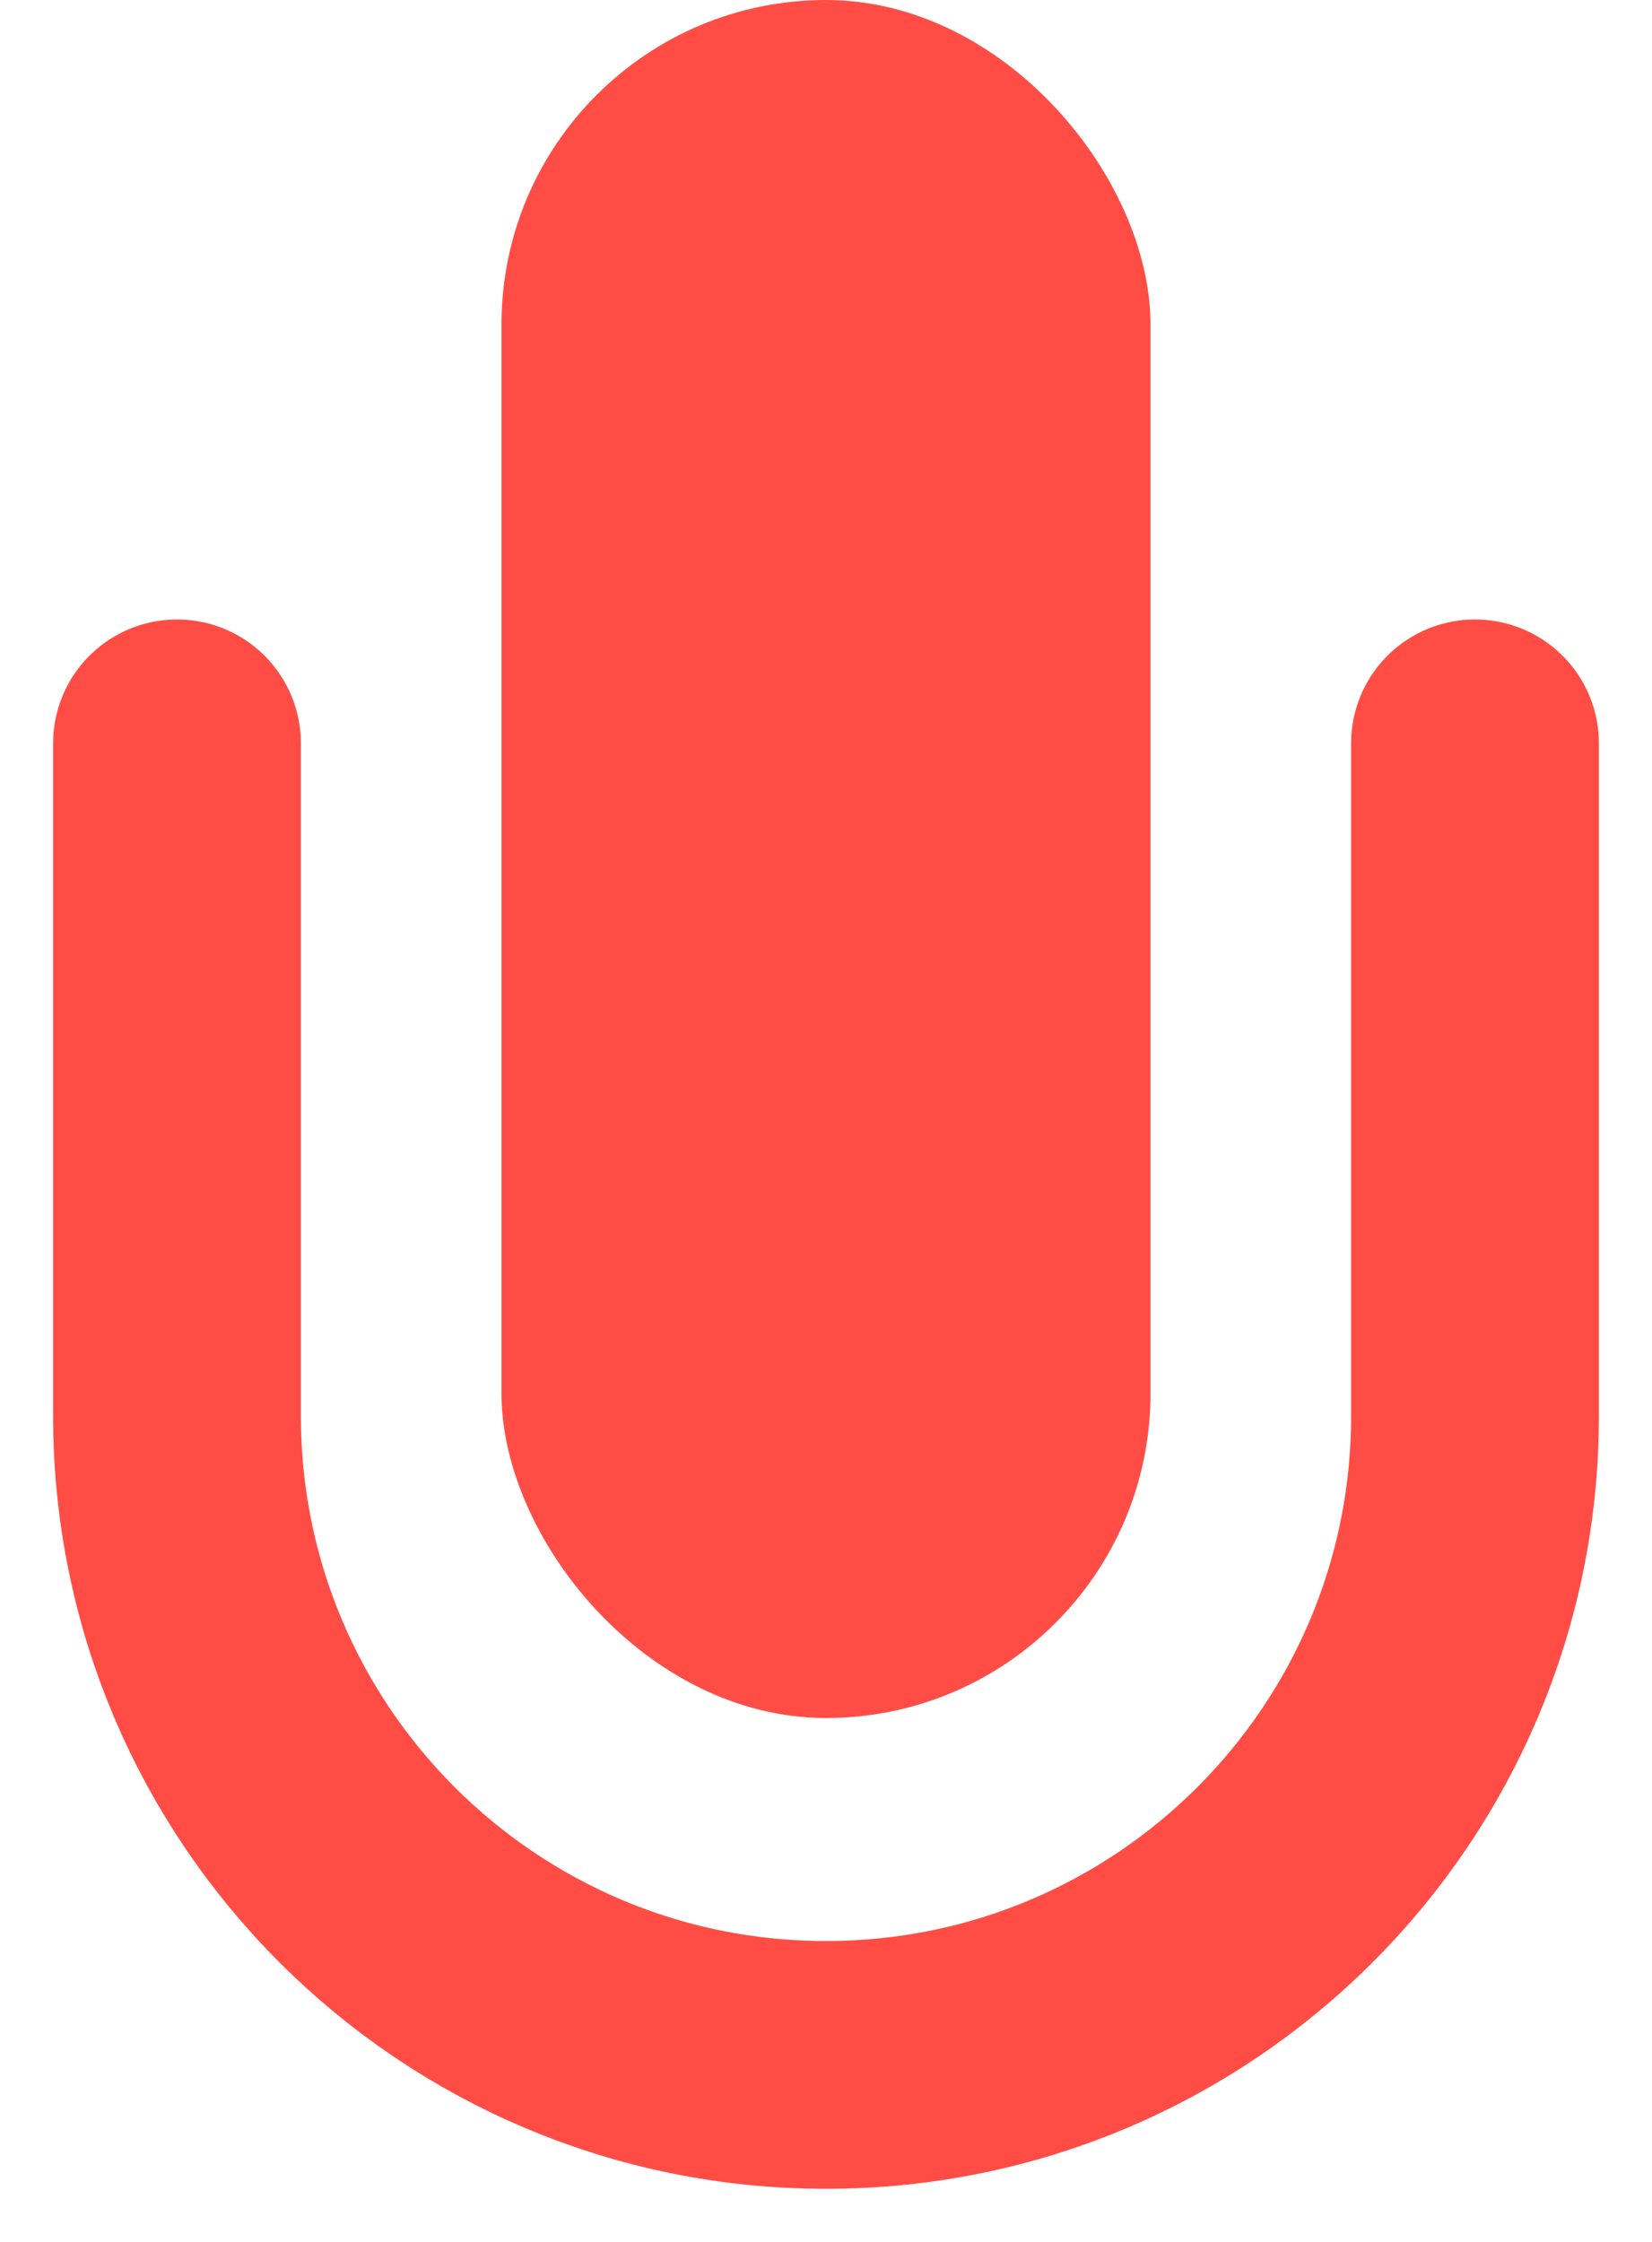 <?xml version="1.0" encoding="UTF-8"?>
<svg width="28px" height="38px" viewBox="0 0 28 38" version="1.1" xmlns="http://www.w3.org/2000/svg" xmlns:xlink="http://www.w3.org/1999/xlink">
    <title>Cast</title>
    <g id="Website-Neu" stroke="none" stroke-width="1" fill="none" fill-rule="evenodd">
        <g id="Apple-TV" transform="translate(-737, -2113)">
            <g id="Cast" transform="translate(740, 2113)">
                <path d="M22,12.6 L22,24 C22,30.075 17.075,35 11,35 C4.925,35 3.71994563e-16,30.075 0,24 L0,12.6 L0,12.6" id="Path" stroke="#FF4D45" stroke-width="4.2" stroke-linecap="round"></path>
                <rect id="Rectangle" fill="#FF4D45" x="5.5" y="0" width="11" height="29.12" rx="5.5"></rect>
            </g>
        </g>
    </g>
</svg>